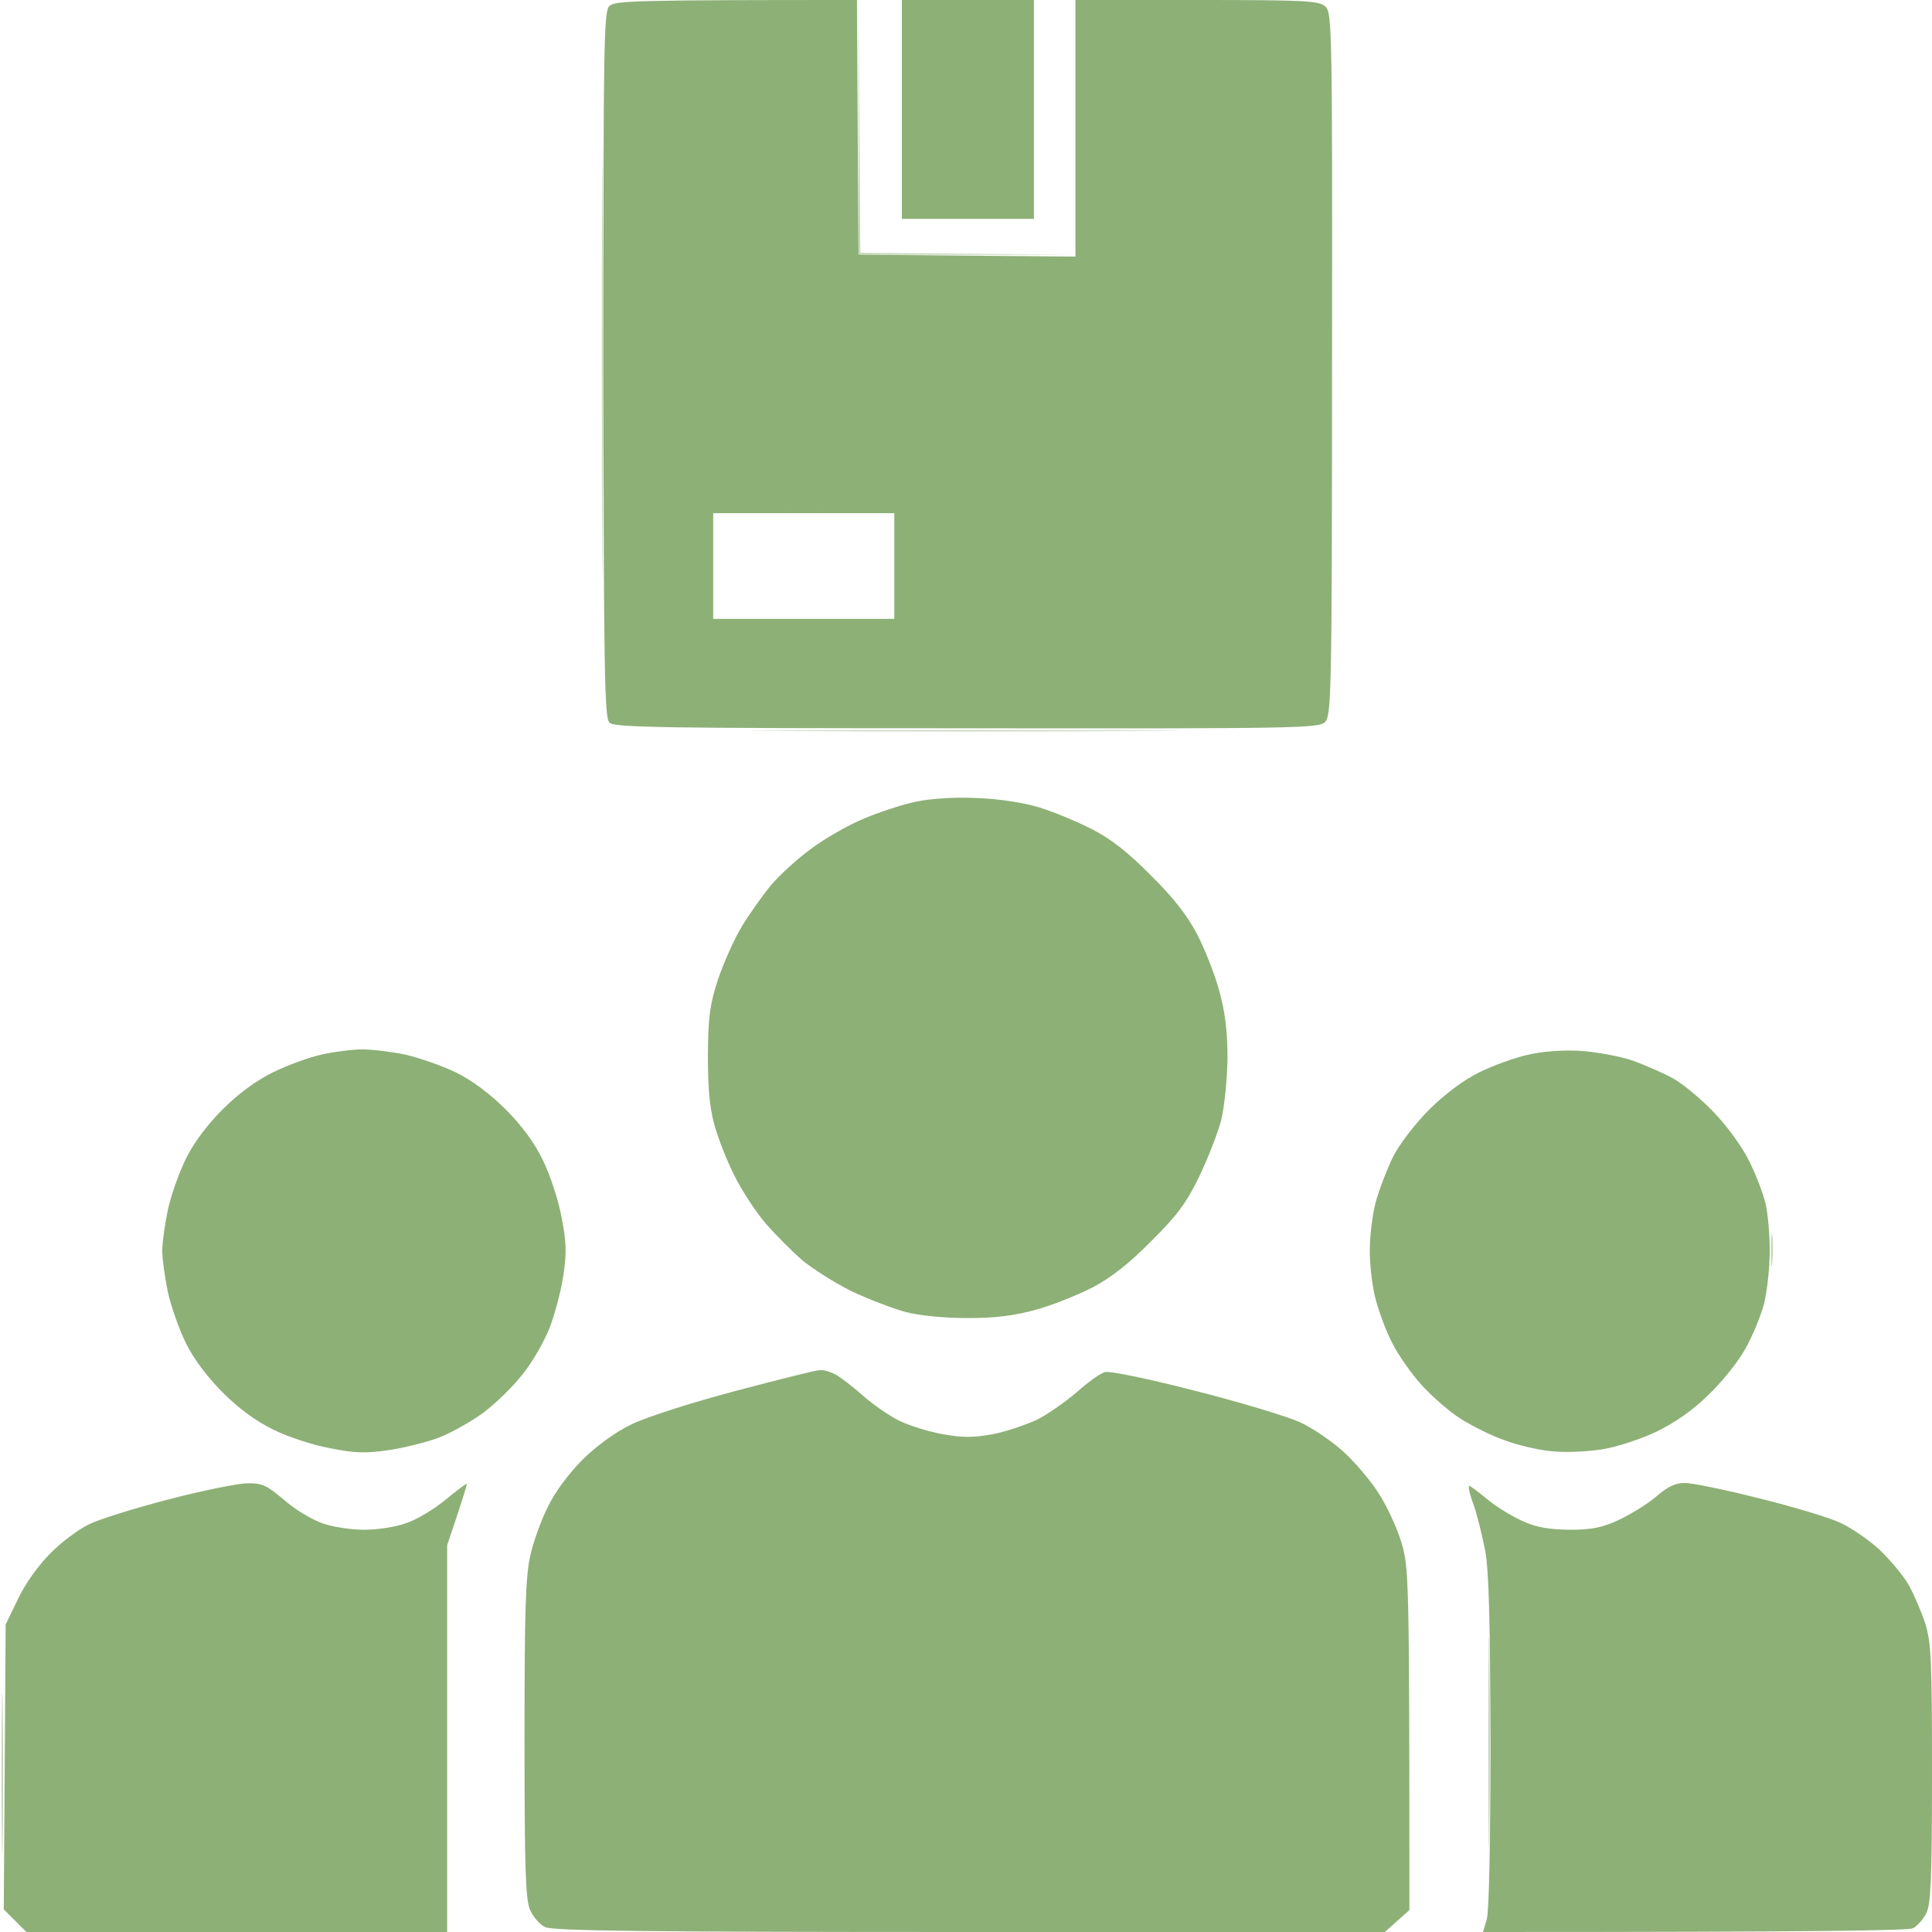 <svg version="1.2" xmlns="http://www.w3.org/2000/svg" viewBox="0 0 512 512" width="512" height="512"><style>.a{fill:#8db076}.b{opacity:.5;fill:#8fb276}</style><path fill-rule="evenodd" class="a" d="m227.1 0l0.4 67.5 57.5 0.5v-68h32.3c29.1 0 32.4 0.2 34 1.8 1.7 1.6 1.8 6.7 1.7 94.7 0 86.7-0.2 93.1-1.8 94.8-1.6 1.7-6.8 1.8-94.9 1.7-81.6 0-93.5-0.2-94.8-1.5-1.3-1.3-1.5-13.3-1.6-94.9 0-85.4 0.1-93.6 1.6-95 1.4-1.4 5.9-1.6 65.6-1.6zm-38.1 164h48v-28h-48zm50-164h35v58h-35zm-21.7 363.1c0.9-0.1 2.7 0.4 4 1.1 1.2 0.6 4.5 3.1 7.2 5.5 2.8 2.5 7.3 5.6 10 6.9 2.8 1.3 7.9 2.9 11.5 3.5 5 0.9 8 0.9 13 0 3.6-0.7 8.9-2.5 11.9-3.9 2.9-1.5 7.6-4.8 10.5-7.3 2.8-2.5 6.1-4.9 7.4-5.3 1.3-0.3 10.8 1.6 24 5 11.9 3 24.4 6.8 27.7 8.3 3.3 1.5 8.4 5 11.4 7.7 3 2.7 7.2 7.6 9.3 10.9 2.2 3.3 4.9 9.1 6.1 13 2.1 6.8 2.2 8.4 2.2 97.7l-6.5 5.8h-110c-86 0-110.6-0.3-112.5-1.3-1.4-0.6-3.2-2.7-4-4.5-1.2-2.6-1.5-10.5-1.5-45.5 0-34.4 0.3-43.4 1.6-48.7 0.8-3.6 2.9-9.4 4.7-12.9 1.9-3.9 5.6-8.8 9.2-12.4 3.8-3.7 8.6-7.2 13-9.3 3.9-1.9 16.1-5.8 27.5-8.8 11.3-3 21.3-5.5 22.3-5.5zm-152 30c4.2-0.1 5.2 0.4 10 4.4 2.8 2.5 7.5 5.3 10.2 6.2 2.8 1 7.7 1.7 11 1.7 3.3 0 8.3-0.7 11-1.7 2.8-0.9 7.5-3.7 10.5-6.2 3-2.5 5.6-4.4 5.7-4.3 0.1 0.2-1 3.9-5.2 16.3v102.5h-111.5l-6-6 0.5-75.5 3.3-6.8c1.8-3.9 5.4-8.9 8.5-12 2.8-2.9 7.5-6.4 10.2-7.7 2.8-1.4 12.2-4.3 21-6.6 8.8-2.3 18.1-4.2 20.8-4.3zm324.2 0.7c0.6 0.3 2.8 2 5 3.8 2.2 1.8 6.3 4.3 9 5.5 3.7 1.7 6.9 2.2 12.5 2.3 5.9 0 8.7-0.6 13-2.6 3-1.4 7.4-4.1 9.8-6.1 3.1-2.7 5.1-3.7 7.7-3.7 1.9 0 10.8 1.8 19.8 4.1 8.9 2.2 18.6 5.1 21.5 6.5 2.8 1.3 7.5 4.5 10.3 7.1 2.8 2.7 6.3 6.8 7.7 9.3 1.4 2.5 3.4 7.1 4.4 10.2 1.6 5.1 1.8 9.9 1.8 39.8 0 28.2-0.3 34.5-1.5 37-0.8 1.6-2.4 3.4-3.5 4-1.3 0.6-22.7 1-114 1l1-3.3c0.6-1.9 1-20.4 1-46.7-0.1-32.1-0.4-45.5-1.4-51-0.8-4.1-2.2-9.8-3.2-12.6-1.1-2.8-1.4-4.9-0.9-4.6z"/><path class="b" d="m227.5 33.5v34h58l-57.5-0.5-0.5-67.5zm-68 63c0 51.2 0.1 71.9 0.2 46 0.2-25.9 0.2-67.7 0-93-0.1-25.3-0.2-4.2-0.2 47zm50 97.2c25.3 0.2 66.9 0.2 92.5 0 25.6-0.1 4.9-0.2-46-0.2-50.9 0-71.8 0.1-46.5 0.2zm184.9 268.3c0 25 0.2 35.1 0.3 22.5 0.2-12.6 0.2-33.1 0-45.5-0.1-12.4-0.3-2-0.3 23zm-394 8.5c0 19.2 0.2 26.9 0.3 17 0.2-9.9 0.2-25.6 0-35-0.1-9.4-0.3-1.3-0.3 18z"/><path class="a" d="m243 212.4c-3.6 0.7-9.9 2.8-14 4.5-4.1 1.7-10.4 5.3-14 8-3.6 2.6-8.4 7-10.7 9.7-2.2 2.7-5.7 7.6-7.7 10.9-2 3.3-4.8 9.6-6.3 14-2.2 6.7-2.6 9.9-2.7 20 0 8.6 0.4 13.8 1.7 18.5 1 3.6 3.3 9.6 5.3 13.5 1.9 3.9 5.6 9.5 8.2 12.6 2.6 3 7 7.4 9.7 9.8 2.8 2.3 8.6 6 13 8.2 4.4 2.1 10.9 4.6 14.5 5.6 3.9 1 10.4 1.6 16.5 1.6 7.3 0 12.1-0.6 18-2.2 4.4-1.2 11.1-3.9 15-5.9 4.8-2.5 9.7-6.3 15.5-12.2 6.9-6.8 9.4-10.2 12.7-17 2.3-4.7 4.9-11.4 5.9-15 0.9-3.9 1.6-10.5 1.7-16.5 0-7.3-0.6-12.1-2.2-18-1.2-4.4-3.9-11.2-5.9-15-2.5-4.8-6.2-9.6-12.2-15.5-5.9-6-10.6-9.7-15.5-12.2-3.9-2-10.1-4.6-14-5.8-4.2-1.3-10.8-2.3-16.5-2.5-5.8-0.3-12 0.1-16 0.9zm-157.5 67c-3.3 0.7-9.1 2.8-13 4.7-4.5 2.2-9.2 5.6-13.5 9.9-4.1 4.1-7.7 8.9-9.7 13-1.8 3.6-3.9 9.6-4.8 13.5-0.8 3.9-1.5 8.8-1.5 11 0 2.2 0.7 7.1 1.5 11 0.9 3.9 3 9.9 4.8 13.5 2 4.1 5.6 8.9 9.7 13q6.5 6.5 13.5 9.9c3.8 1.9 10.6 4.1 15 4.9 6.5 1.3 9.4 1.4 15.5 0.5 4.1-0.6 10-2.1 13-3.2 3-1.1 8.3-4 11.8-6.5 3.4-2.5 8.2-7.2 10.7-10.4 2.5-3.1 5.7-8.6 7.1-12.2 1.4-3.6 3.1-9.9 3.7-14 0.9-6.1 0.8-9-0.5-15.5-0.8-4.4-3-11.1-4.9-15q-3.4-7-9.9-13.5c-4.1-4.1-8.9-7.7-13-9.7-3.6-1.8-9.7-3.9-13.5-4.8-3.8-0.8-9-1.4-11.5-1.4-2.5 0-7.2 0.6-10.5 1.3zm319.5 0.1c-3.6 0.8-9.4 2.9-13 4.7-4.1 2-8.9 5.6-13.1 9.7-3.8 3.8-7.9 9.1-9.7 12.6-1.6 3.3-3.7 8.7-4.6 12-0.9 3.3-1.6 9.1-1.6 13 0 3.9 0.7 9.7 1.6 13 0.9 3.3 2.8 8.5 4.4 11.5 1.5 3 5 8 7.7 11 2.7 3 7.4 7.1 10.4 9 3 1.9 8.2 4.5 11.7 5.7 3.4 1.3 9 2.6 12.5 2.9 3.4 0.4 9.3 0.1 13.2-0.5 3.9-0.6 10.3-2.7 14.5-4.7 4.9-2.4 9.7-5.7 13.8-9.8 3.5-3.3 7.9-8.8 9.7-12.1 1.9-3.3 4.1-8.7 5-12 0.8-3.3 1.5-9.6 1.5-14 0-4.4-0.5-10-1.1-12.5-0.6-2.5-2.4-7.4-4.2-11-1.8-3.8-5.7-9.2-9.3-13-3.4-3.6-8.3-7.7-11-9.2-2.7-1.5-7.6-3.6-10.9-4.8-3.3-1.1-9.4-2.2-13.5-2.5-4.7-0.3-10 0.1-14 1z"/><path class="b" d="m200.5 135.7c6.6 0.2 17.6 0.2 24.5 0 6.9-0.1 1.5-0.3-12-0.3-13.5 0-19.1 0.2-12.5 0.3zm268.8 195.8c0 3.9 0.2 5.2 0.4 3 0.2-2.2 0.2-5.4 0-7-0.2-1.6-0.4 0.1-0.4 4z"/></svg>